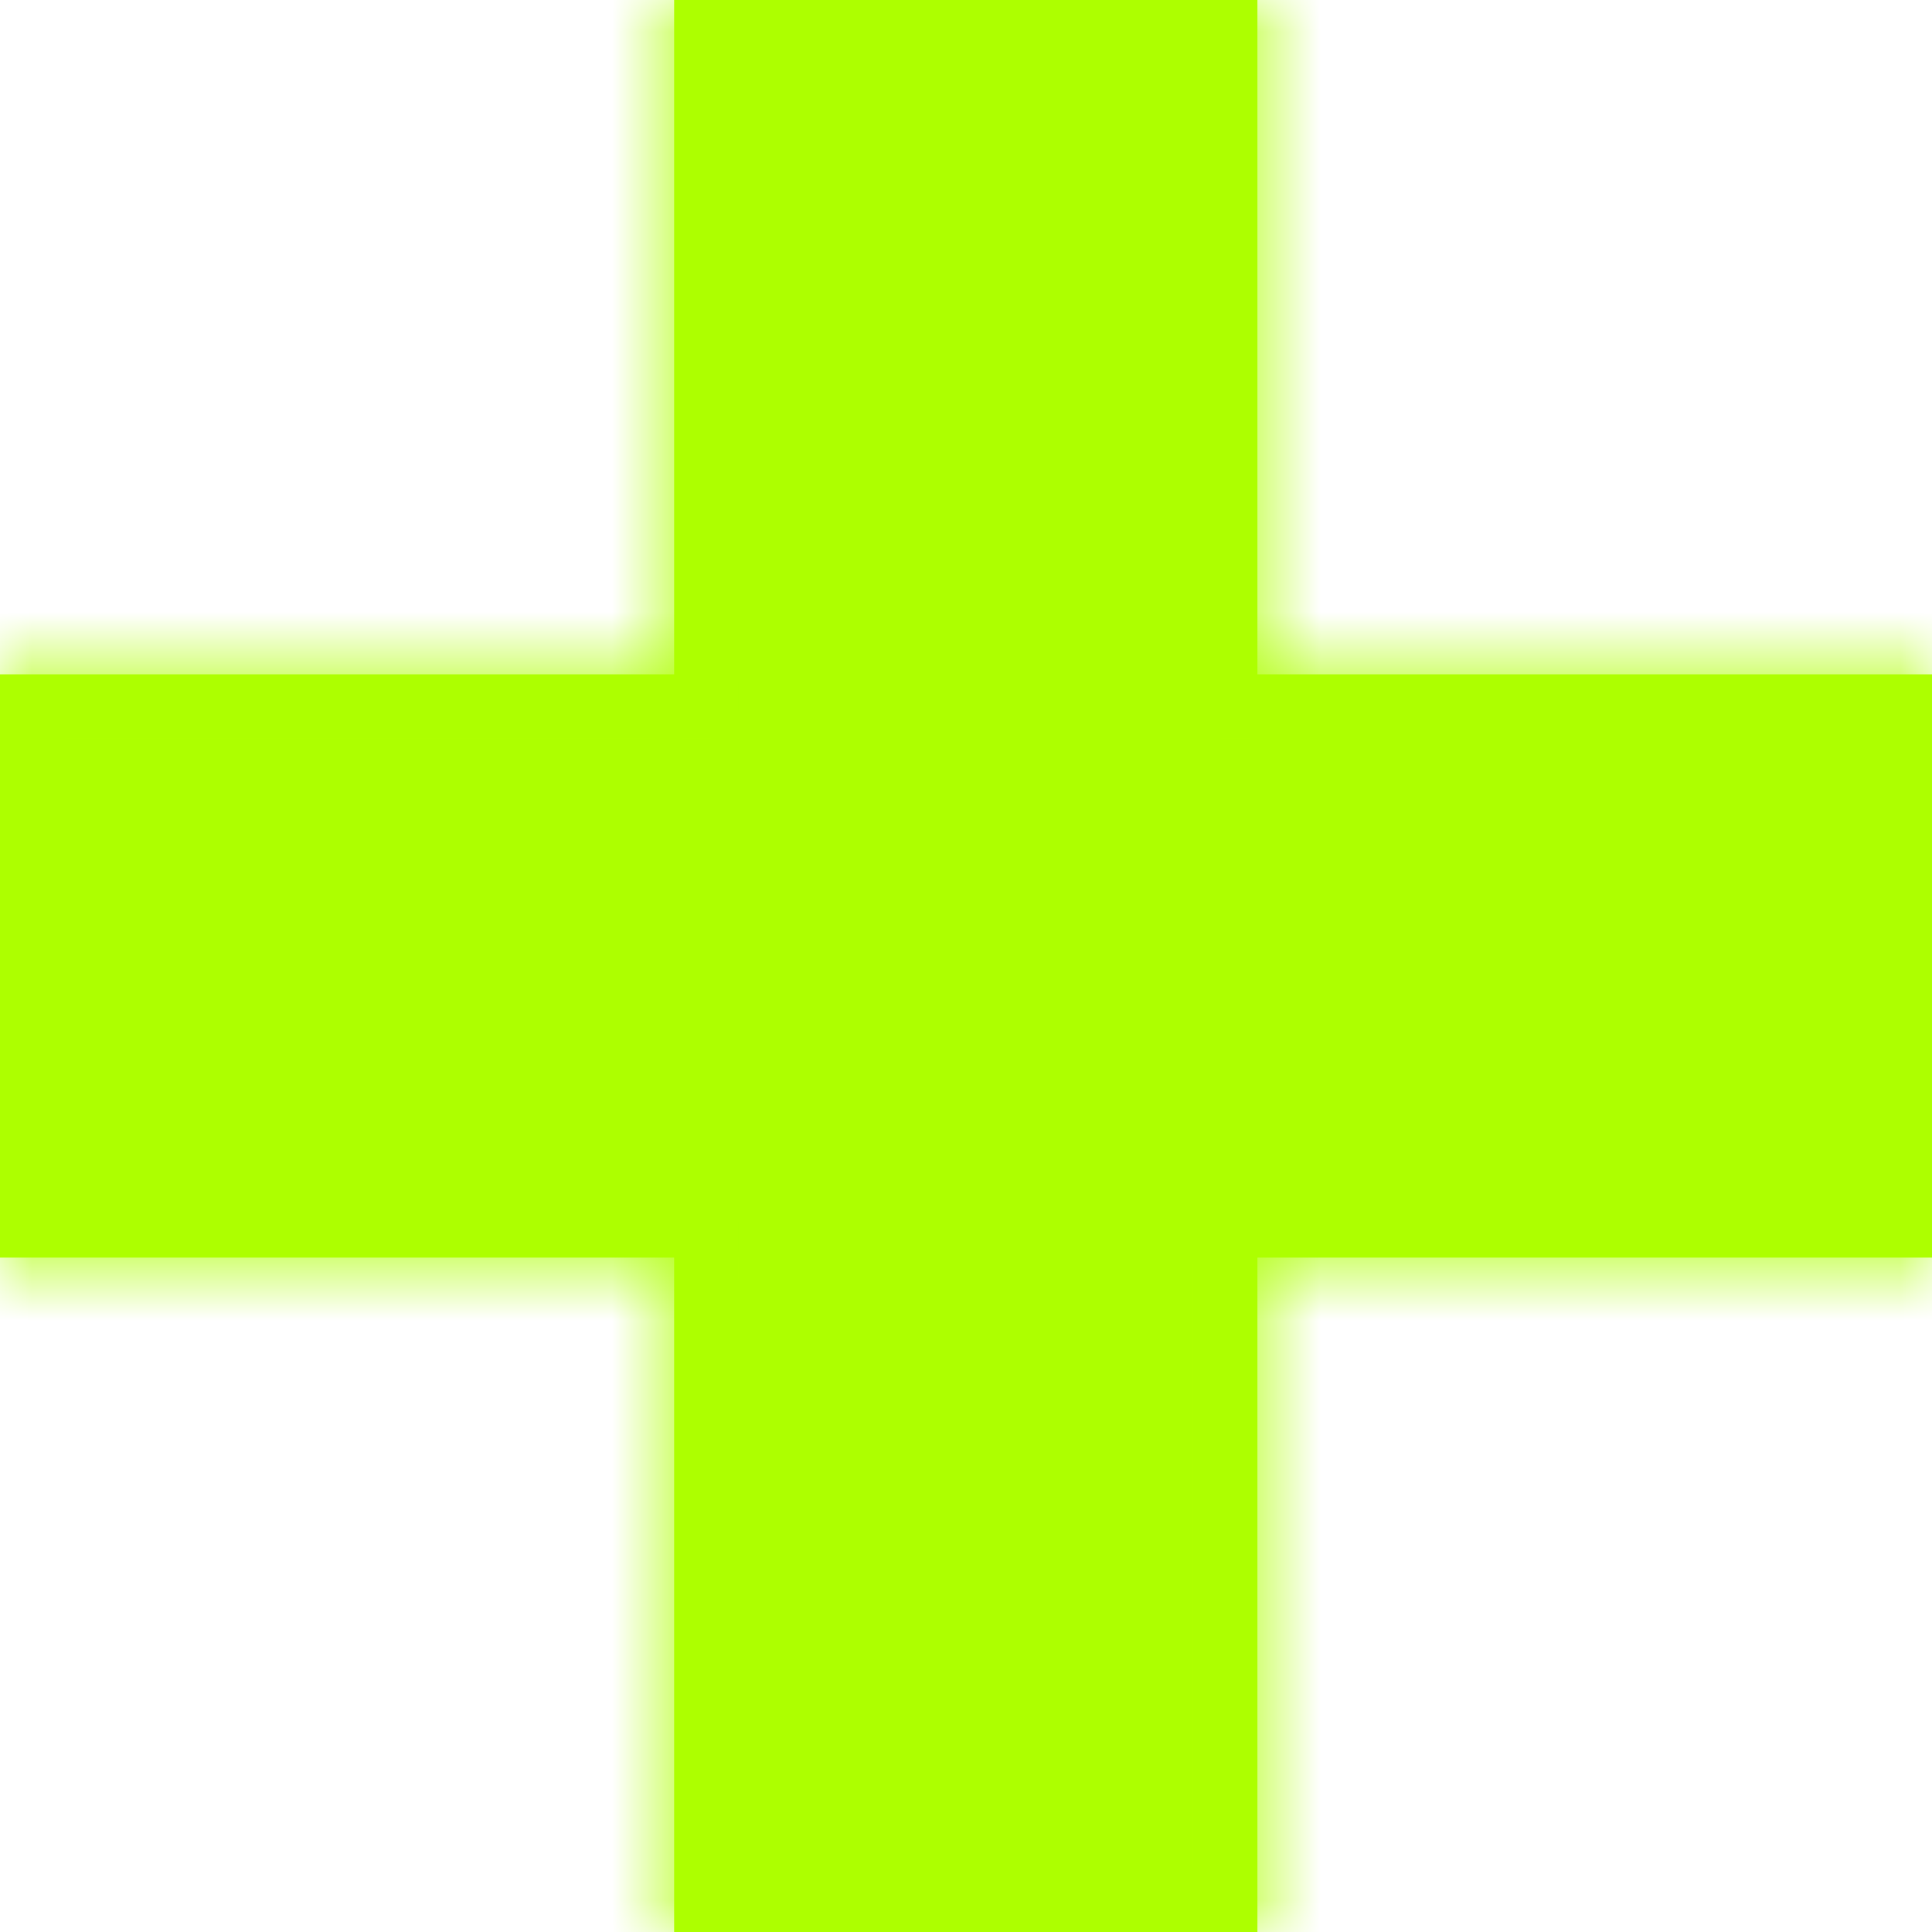 <svg fill="none" height="30" viewBox="0 0 30 30" width="30" xmlns="http://www.w3.org/2000/svg" xmlns:xlink="http://www.w3.org/1999/xlink"><mask id="a" fill="#fff"><path clip-rule="evenodd" d="m19.525 0h-9.057v10.471h-10.468v9.057h10.468v10.472h9.057v-10.472h10.475v-9.057h-10.475z" fill="#fff" fill-rule="evenodd"/></mask><g fill="#adff00"><path clip-rule="evenodd" d="m19.525 0h-9.057v10.471h-10.468v9.057h10.468v10.472h9.057v-10.472h10.475v-9.057h-10.475z" fill-rule="evenodd"/><path d="m10.468 0v-1h-1v1zm9.057 0h1v-1h-1zm-9.057 10.471v1h1v-1zm-10.468 0v-1h-1v1zm0 9.057h-1v1h1zm10.468 0h1v-1h-1zm0 10.472h-1v1h1zm9.057 0v1h1v-1zm0-10.472v-1h-1v1zm10.475 0v1h1v-1zm0-9.057h1v-1h-1zm-10.475 0h-1v1h1zm-9.057-9.471h9.057v-2h-9.057zm1 9.471v-10.471h-2v10.471zm-11.468 1h10.468v-2h-10.468zm1 8.057v-9.057h-2v9.057zm9.468-1h-10.468v2h10.468zm1 11.472v-10.472h-2v10.472zm8.057-1h-9.057v2h9.057zm-1-9.472v10.472h2v-10.472zm11.475-1h-10.475v2h10.475zm-1-8.057v9.057h2v-9.057zm-9.475 1h10.475v-2h-10.475zm-1-11.471v10.471h2v-10.471z" mask="url(#a)"/></g></svg>